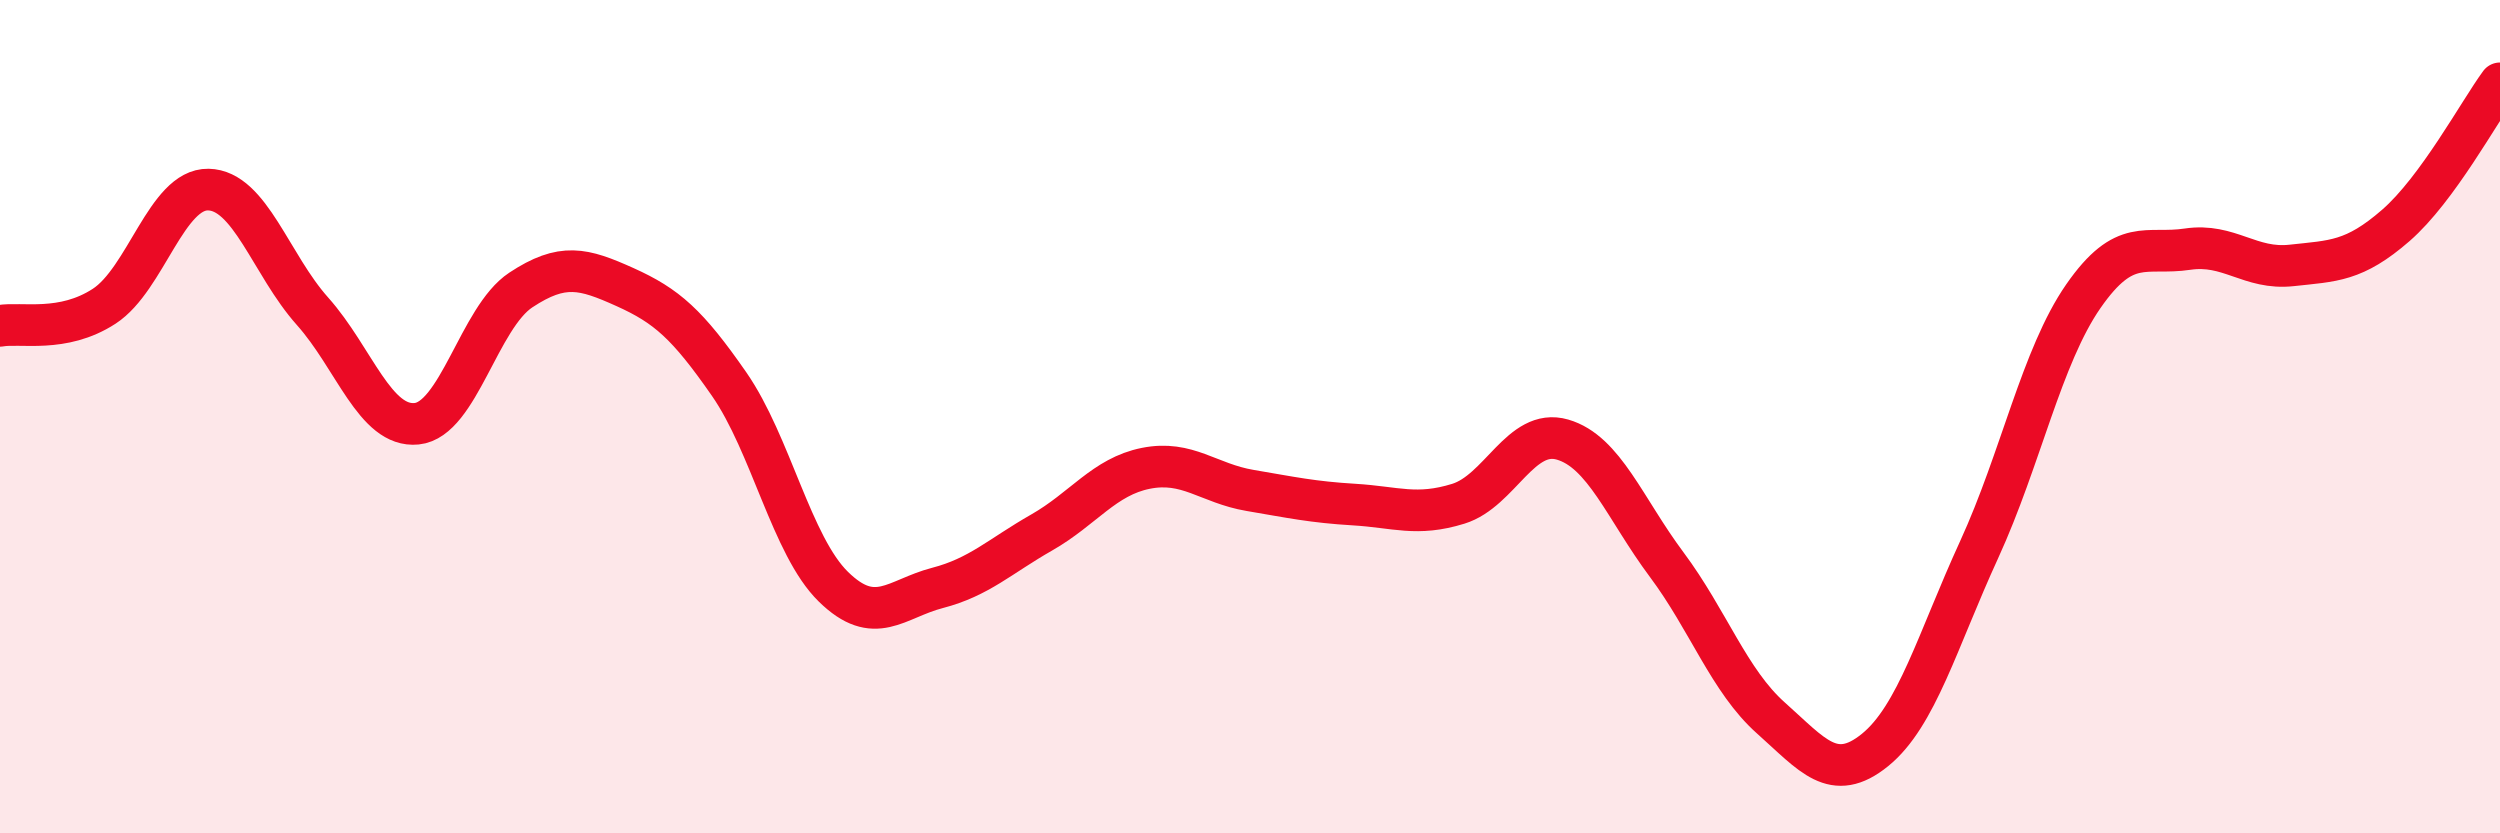 
    <svg width="60" height="20" viewBox="0 0 60 20" xmlns="http://www.w3.org/2000/svg">
      <path
        d="M 0,7.82 C 0.5,7.73 1.5,8 2.5,7.35 C 3.5,6.7 4,4.53 5,4.55 C 6,4.57 6.5,6.35 7.5,7.47 C 8.5,8.59 9,10.27 10,10.17 C 11,10.07 11.5,7.62 12.5,6.96 C 13.5,6.3 14,6.44 15,6.89 C 16,7.34 16.5,7.78 17.5,9.22 C 18.5,10.66 19,13.1 20,14.08 C 21,15.06 21.5,14.37 22.5,14.11 C 23.5,13.85 24,13.35 25,12.78 C 26,12.21 26.5,11.44 27.5,11.24 C 28.5,11.04 29,11.6 30,11.77 C 31,11.94 31.5,12.05 32.5,12.11 C 33.5,12.17 34,12.4 35,12.09 C 36,11.78 36.5,10.26 37.5,10.55 C 38.5,10.84 39,12.21 40,13.55 C 41,14.89 41.5,16.34 42.5,17.23 C 43.5,18.12 44,18.81 45,18 C 46,17.19 46.5,15.37 47.5,13.19 C 48.5,11.01 49,8.55 50,7.11 C 51,5.67 51.5,6.13 52.5,5.98 C 53.5,5.83 54,6.48 55,6.37 C 56,6.26 56.5,6.28 57.5,5.41 C 58.5,4.54 59.5,2.68 60,2L60 20L0 20Z"
        fill="#EB0A25"
        opacity="0.1"
        stroke-linecap="round"
        stroke-linejoin="round"
      />
      <path
        d="M 0,7.82 C 0.5,7.73 1.5,8 2.5,7.35 C 3.5,6.7 4,4.53 5,4.55 C 6,4.57 6.5,6.35 7.5,7.47 C 8.5,8.59 9,10.27 10,10.17 C 11,10.07 11.5,7.62 12.5,6.96 C 13.5,6.3 14,6.44 15,6.89 C 16,7.34 16.5,7.78 17.5,9.22 C 18.5,10.66 19,13.1 20,14.08 C 21,15.06 21.5,14.37 22.5,14.11 C 23.5,13.85 24,13.35 25,12.78 C 26,12.21 26.5,11.44 27.5,11.24 C 28.5,11.04 29,11.6 30,11.77 C 31,11.94 31.5,12.05 32.5,12.11 C 33.5,12.17 34,12.4 35,12.09 C 36,11.78 36.5,10.26 37.5,10.55 C 38.5,10.84 39,12.21 40,13.55 C 41,14.89 41.5,16.34 42.5,17.23 C 43.5,18.12 44,18.81 45,18 C 46,17.19 46.5,15.37 47.5,13.19 C 48.5,11.01 49,8.55 50,7.11 C 51,5.67 51.5,6.13 52.5,5.98 C 53.5,5.83 54,6.48 55,6.37 C 56,6.26 56.5,6.28 57.5,5.41 C 58.5,4.54 59.5,2.68 60,2"
        stroke="#EB0A25"
        stroke-width="1"
        fill="none"
        stroke-linecap="round"
        stroke-linejoin="round"
      />
    </svg>
  